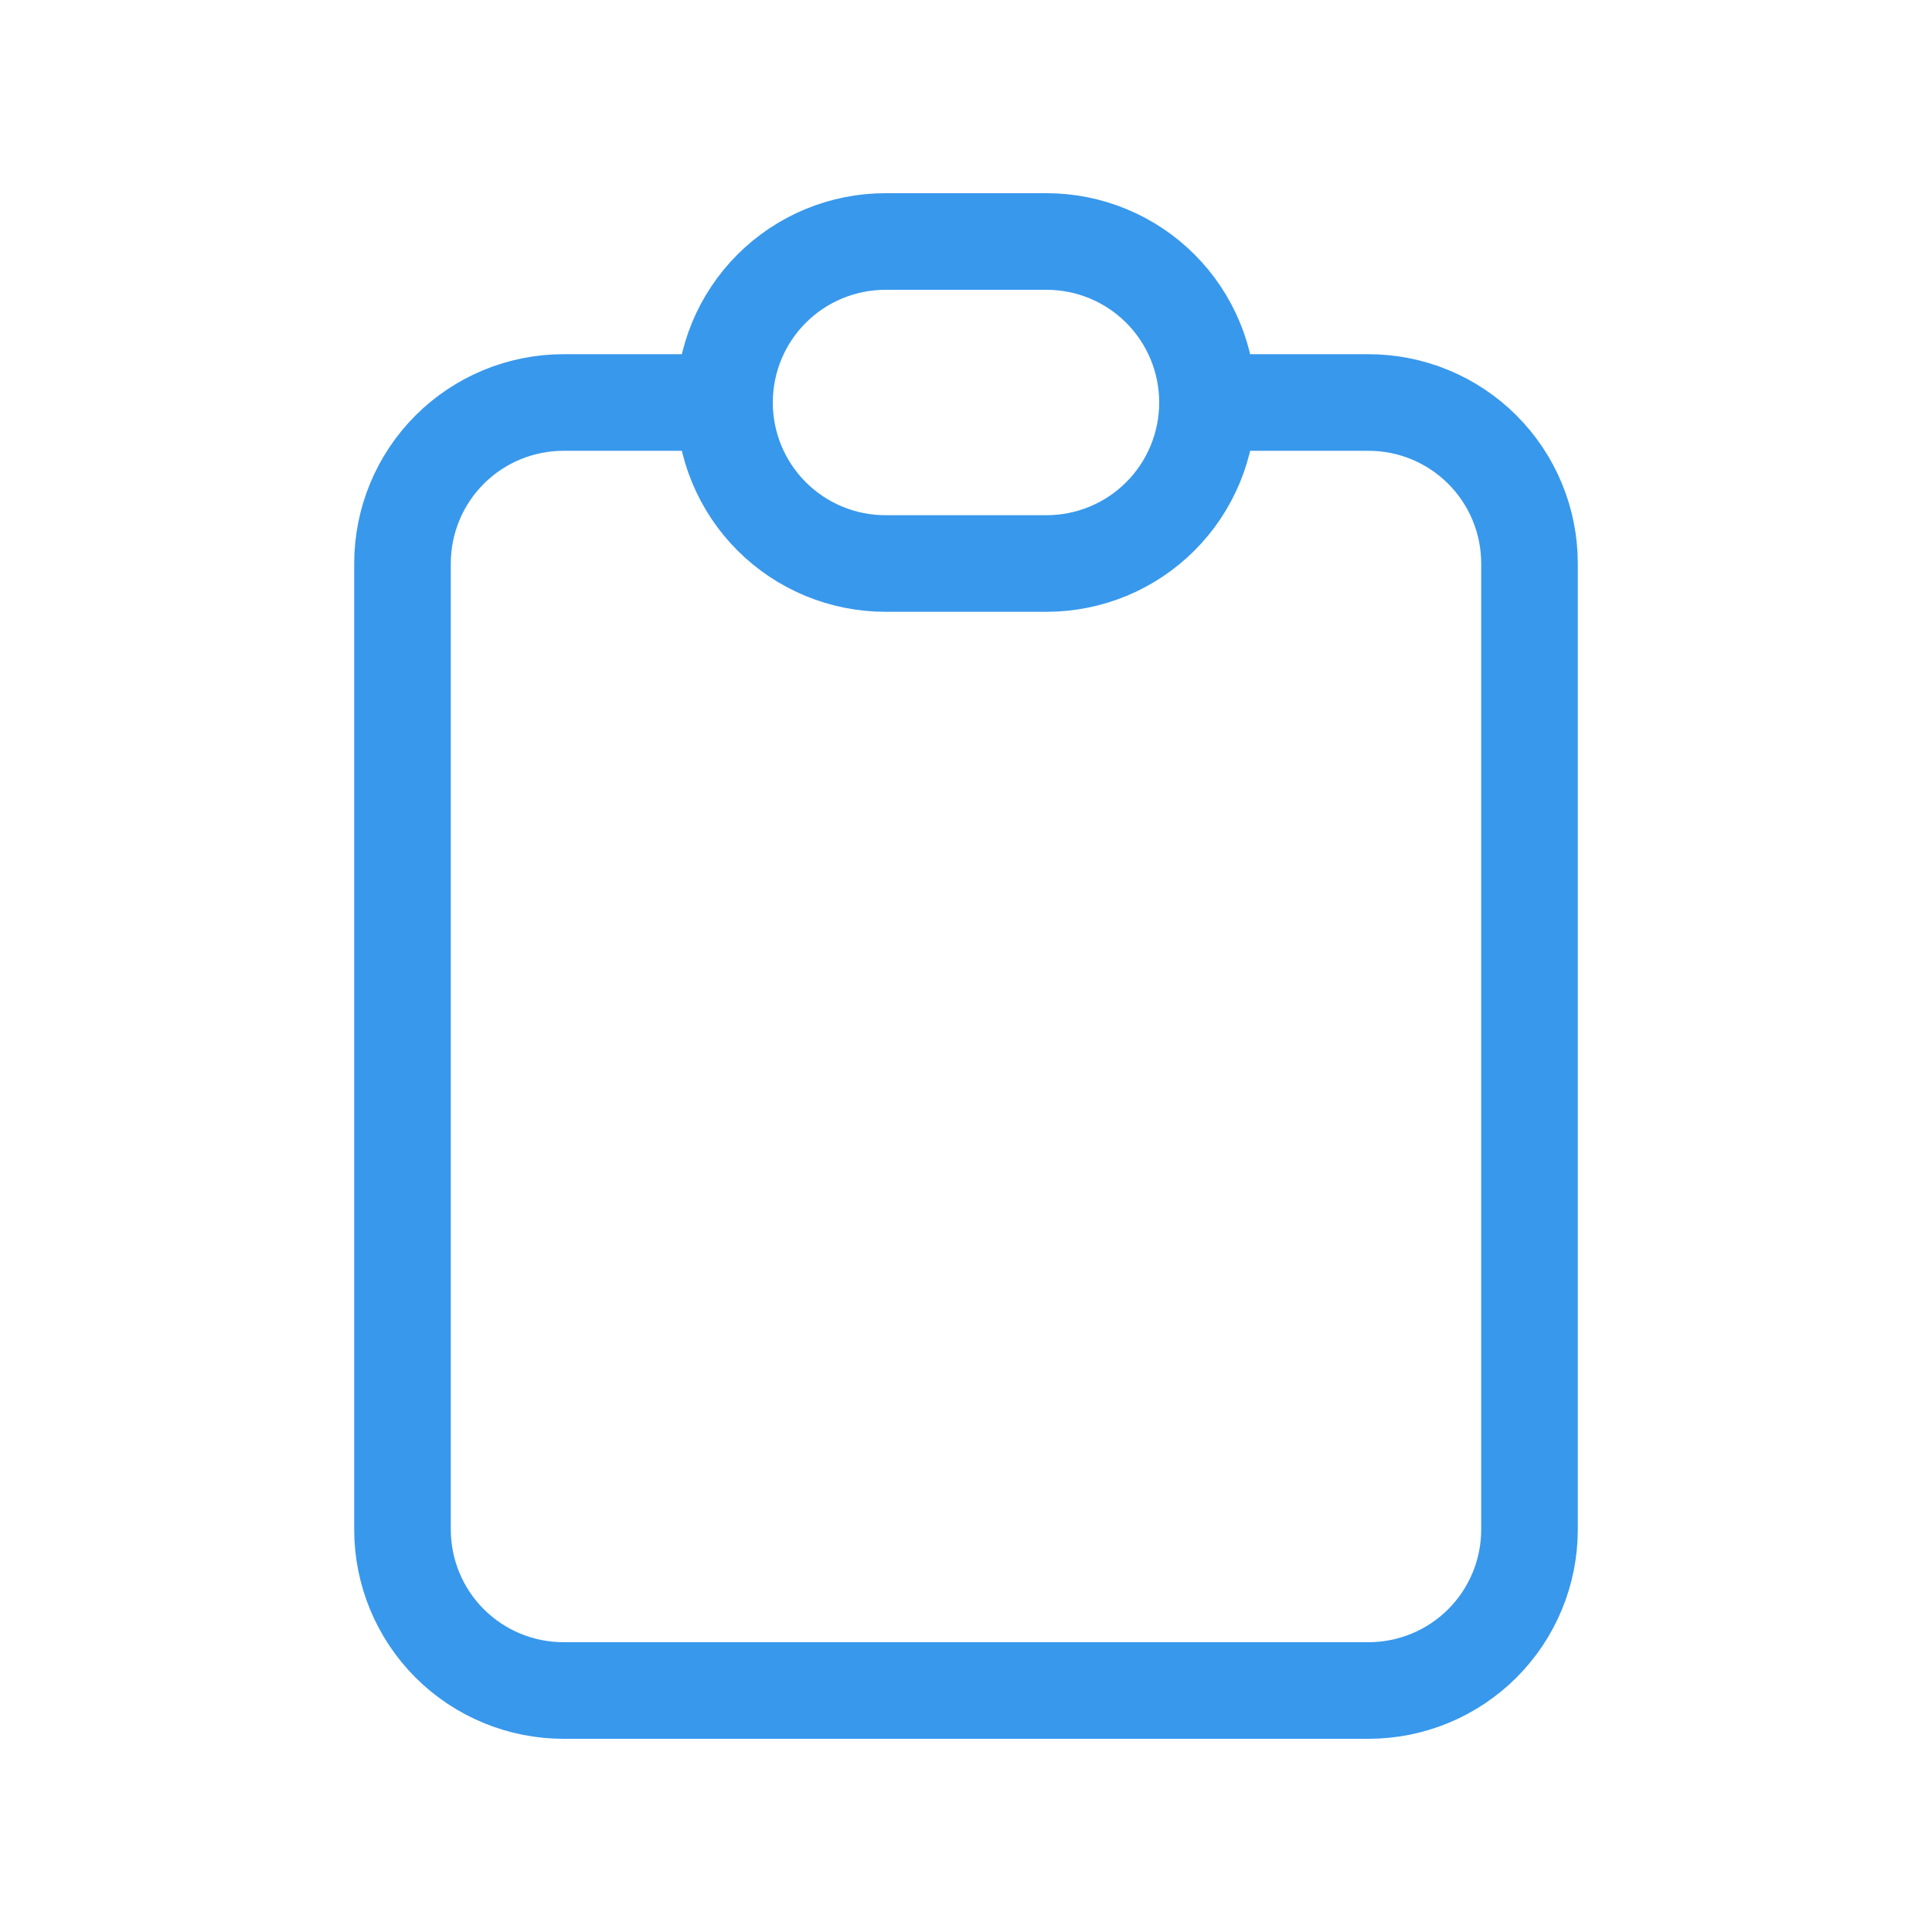 <svg width="30" height="30" viewBox="0 0 30 30" fill="none" xmlns="http://www.w3.org/2000/svg">
<g clip-path="url(#clip0_248_183)">
<path d="M11.25 6.25H8.75C8.087 6.25 7.451 6.513 6.982 6.982C6.513 7.451 6.25 8.087 6.25 8.75V23.75C6.25 24.413 6.513 25.049 6.982 25.518C7.451 25.987 8.087 26.25 8.75 26.25H21.25C21.913 26.25 22.549 25.987 23.018 25.518C23.487 25.049 23.75 24.413 23.75 23.75V8.75C23.75 8.087 23.487 7.451 23.018 6.982C22.549 6.513 21.913 6.25 21.25 6.25H18.75" stroke="#3898EC" stroke-width="1.5" stroke-linecap="round" stroke-linejoin="round"/>
<path d="M11.25 6.25C11.25 5.587 11.513 4.951 11.982 4.482C12.451 4.013 13.087 3.75 13.75 3.75H16.25C16.913 3.75 17.549 4.013 18.018 4.482C18.487 4.951 18.75 5.587 18.75 6.25C18.75 6.913 18.487 7.549 18.018 8.018C17.549 8.487 16.913 8.75 16.25 8.75H13.75C13.087 8.75 12.451 8.487 11.982 8.018C11.513 7.549 11.25 6.913 11.25 6.25Z" stroke="#3898EC" stroke-width="1.5" stroke-linecap="round" stroke-linejoin="round"/>
</g>
<defs>
<clipPath id="clip0_248_183">
<rect width="30" height="30" fill="white"/>
</clipPath>
</defs>
</svg>
